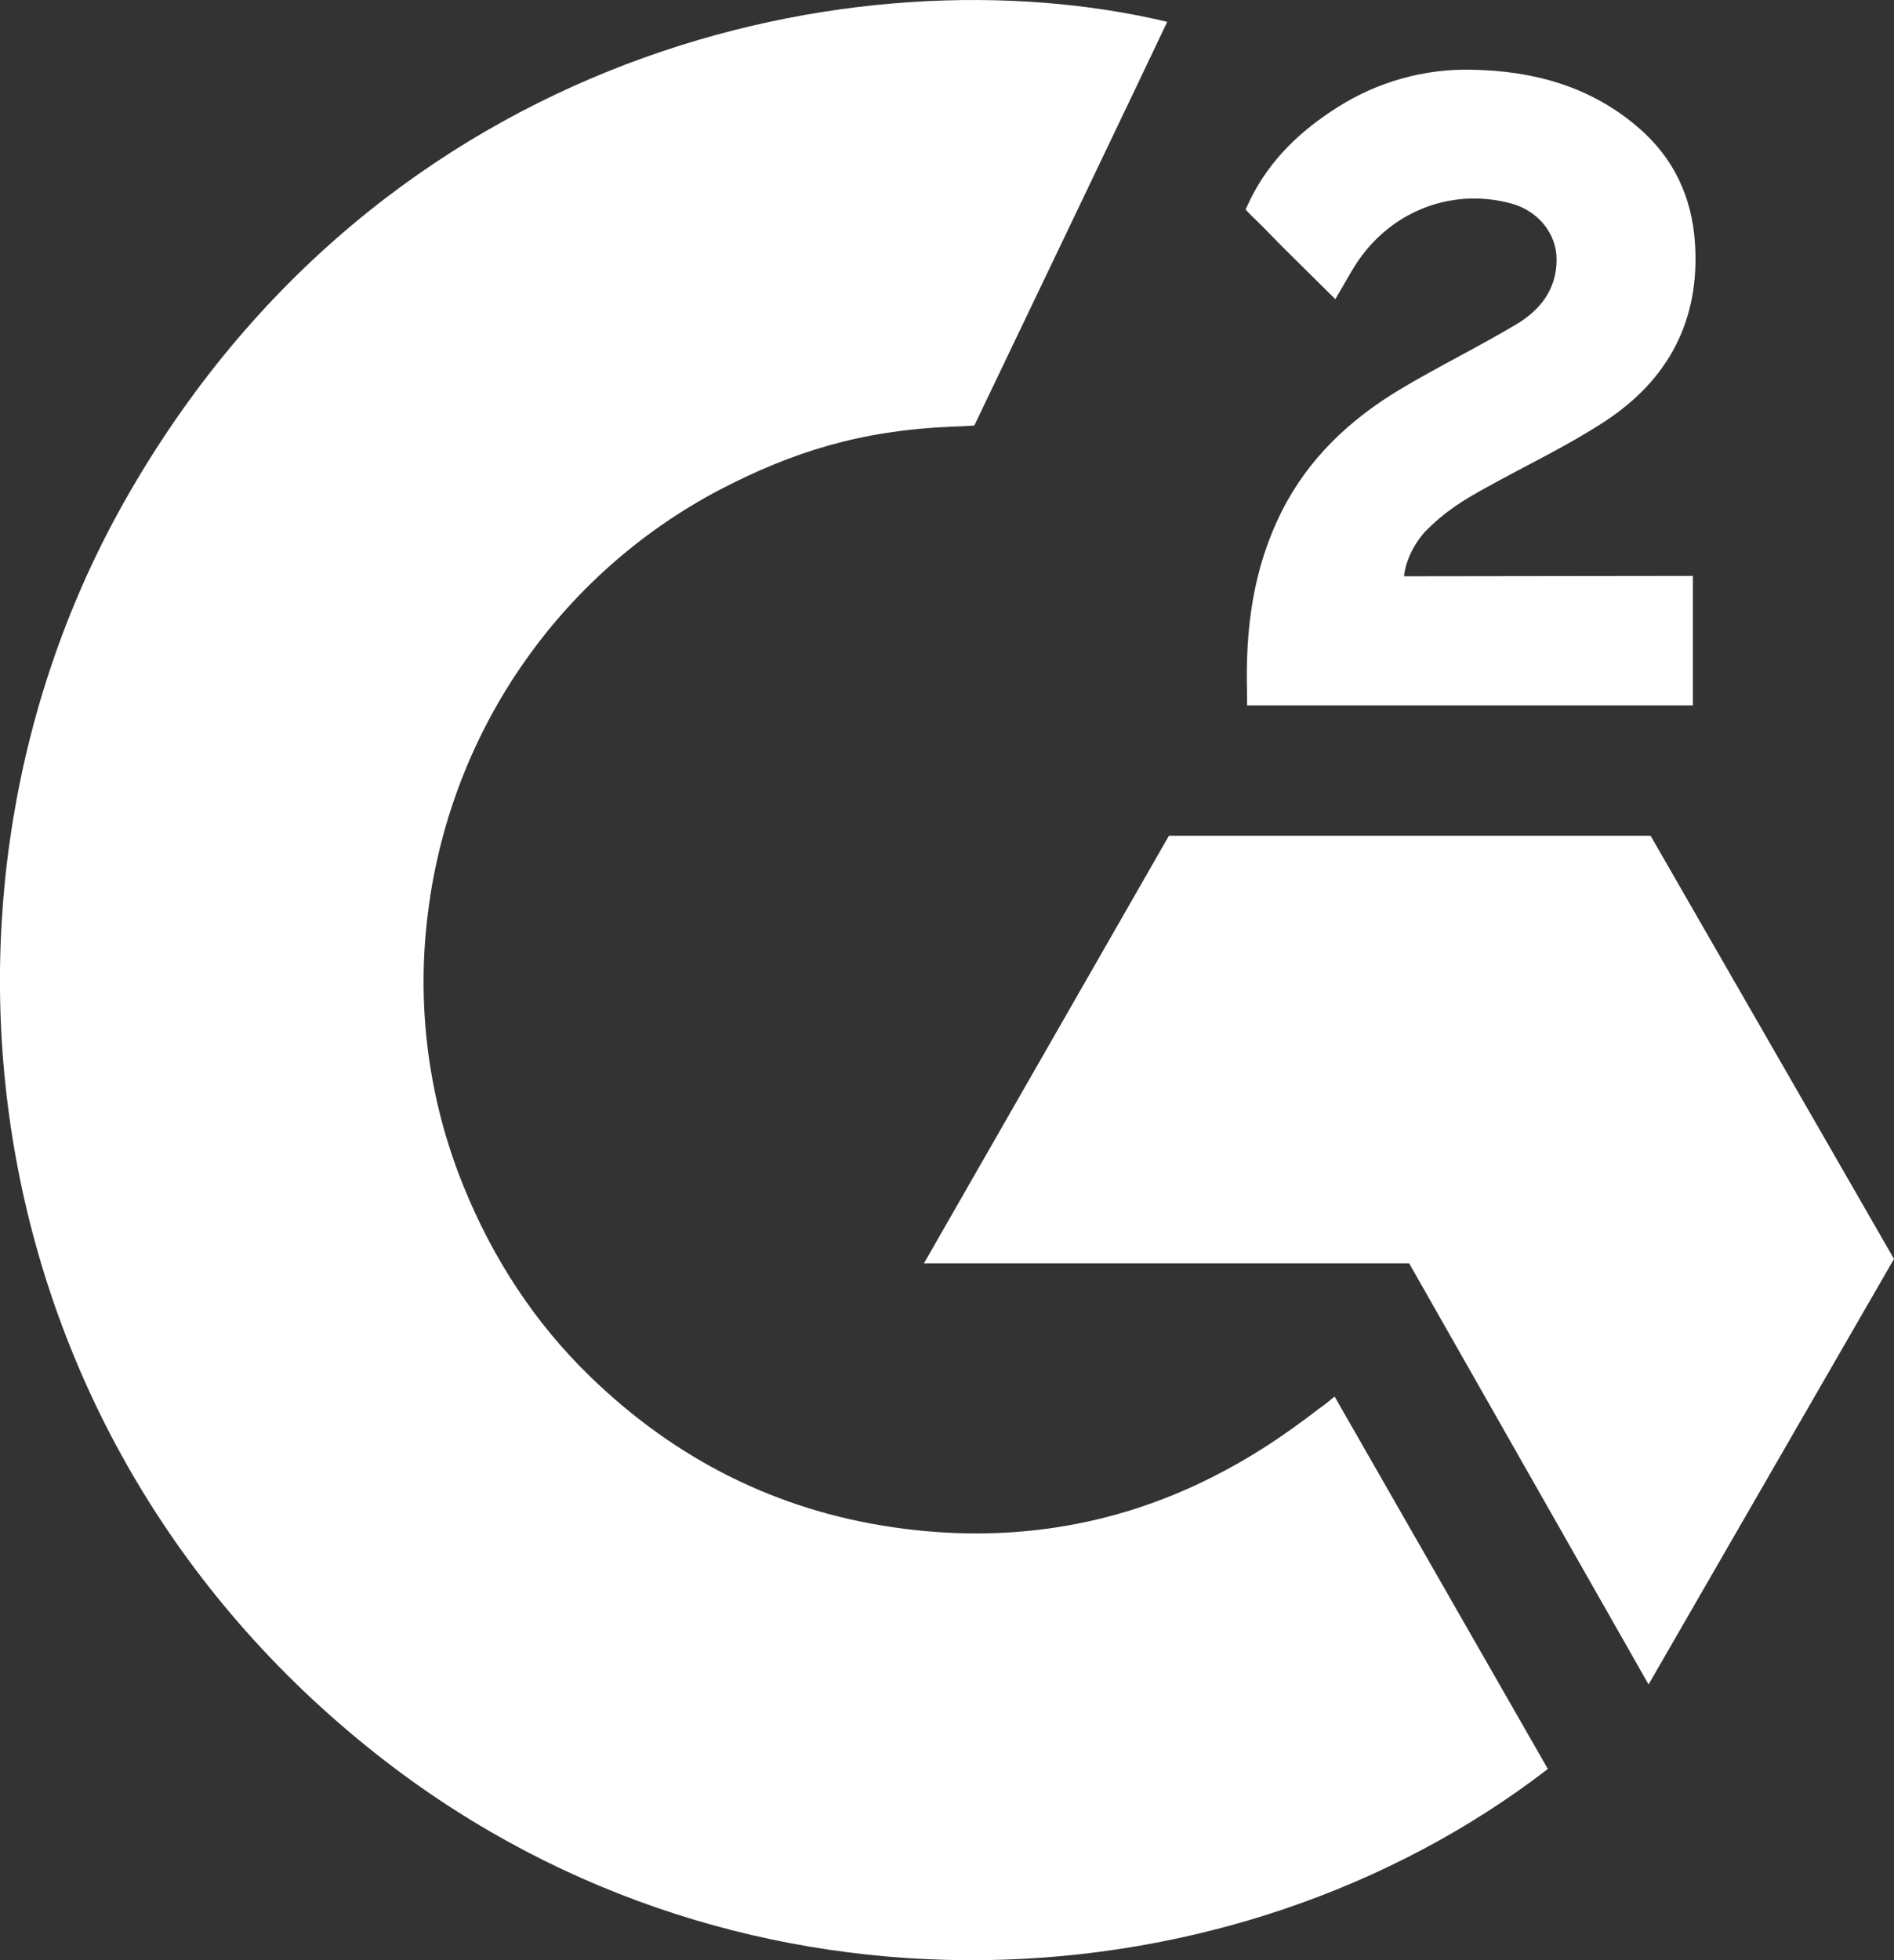 <svg width="29" height="30" viewBox="0 0 29 30" fill="none" xmlns="http://www.w3.org/2000/svg">
<rect x="0" y="0" width="29" height="30" fill="#333333" stroke="none"/>
<g clip-path="url(#clip0_2105_7556)">
<path d="M20.435 21.374C21.532 23.289 22.616 25.183 23.7 27.074C18.901 30.77 11.435 31.217 5.908 26.96C-0.452 22.057 -1.498 13.691 1.908 7.669C5.824 0.743 13.153 -0.789 17.872 0.334C17.744 0.613 14.918 6.513 14.918 6.513C14.918 6.513 14.695 6.528 14.568 6.53C13.174 6.589 12.135 6.916 11.021 7.495C9.8 8.137 8.753 9.069 7.972 10.212C7.191 11.354 6.701 12.672 6.543 14.05C6.378 15.446 6.57 16.862 7.101 18.164C7.549 19.264 8.184 20.241 9.034 21.066C10.339 22.333 11.891 23.118 13.691 23.377C15.395 23.623 17.034 23.38 18.57 22.603C19.146 22.312 19.636 21.991 20.209 21.55C20.282 21.503 20.347 21.443 20.435 21.374Z" fill="white"/>
<path d="M20.446 4.579C20.167 4.304 19.909 4.049 19.652 3.793C19.499 3.641 19.352 3.482 19.195 3.333C19.138 3.279 19.072 3.206 19.072 3.206C19.072 3.206 19.126 3.092 19.148 3.045C19.449 2.438 19.92 1.995 20.479 1.642C21.096 1.249 21.816 1.049 22.546 1.067C23.481 1.086 24.351 1.32 25.084 1.951C25.625 2.416 25.903 3.007 25.952 3.712C26.034 4.902 25.544 5.813 24.573 6.449C24.002 6.823 23.386 7.113 22.769 7.455C22.428 7.644 22.137 7.81 21.805 8.153C21.512 8.496 21.498 8.82 21.498 8.82L25.92 8.814V10.796H19.094C19.094 10.796 19.094 10.66 19.094 10.604C19.068 9.63 19.181 8.714 19.624 7.829C20.032 7.018 20.665 6.424 21.426 5.966C22.013 5.614 22.63 5.314 23.218 4.963C23.58 4.747 23.836 4.43 23.834 3.97C23.834 3.575 23.549 3.225 23.141 3.115C22.179 2.854 21.201 3.271 20.692 4.156C20.618 4.285 20.542 4.413 20.446 4.579Z" fill="white"/>
<path d="M29 19.268L25.273 12.791H17.898L14.147 19.335H21.576L25.242 25.78L29 19.268Z" fill="white"/>
</g>
<defs>
<clipPath id="clip0_2105_7556">
<rect width="29" height="30" fill="white"/>
</clipPath>
</defs>
</svg>
